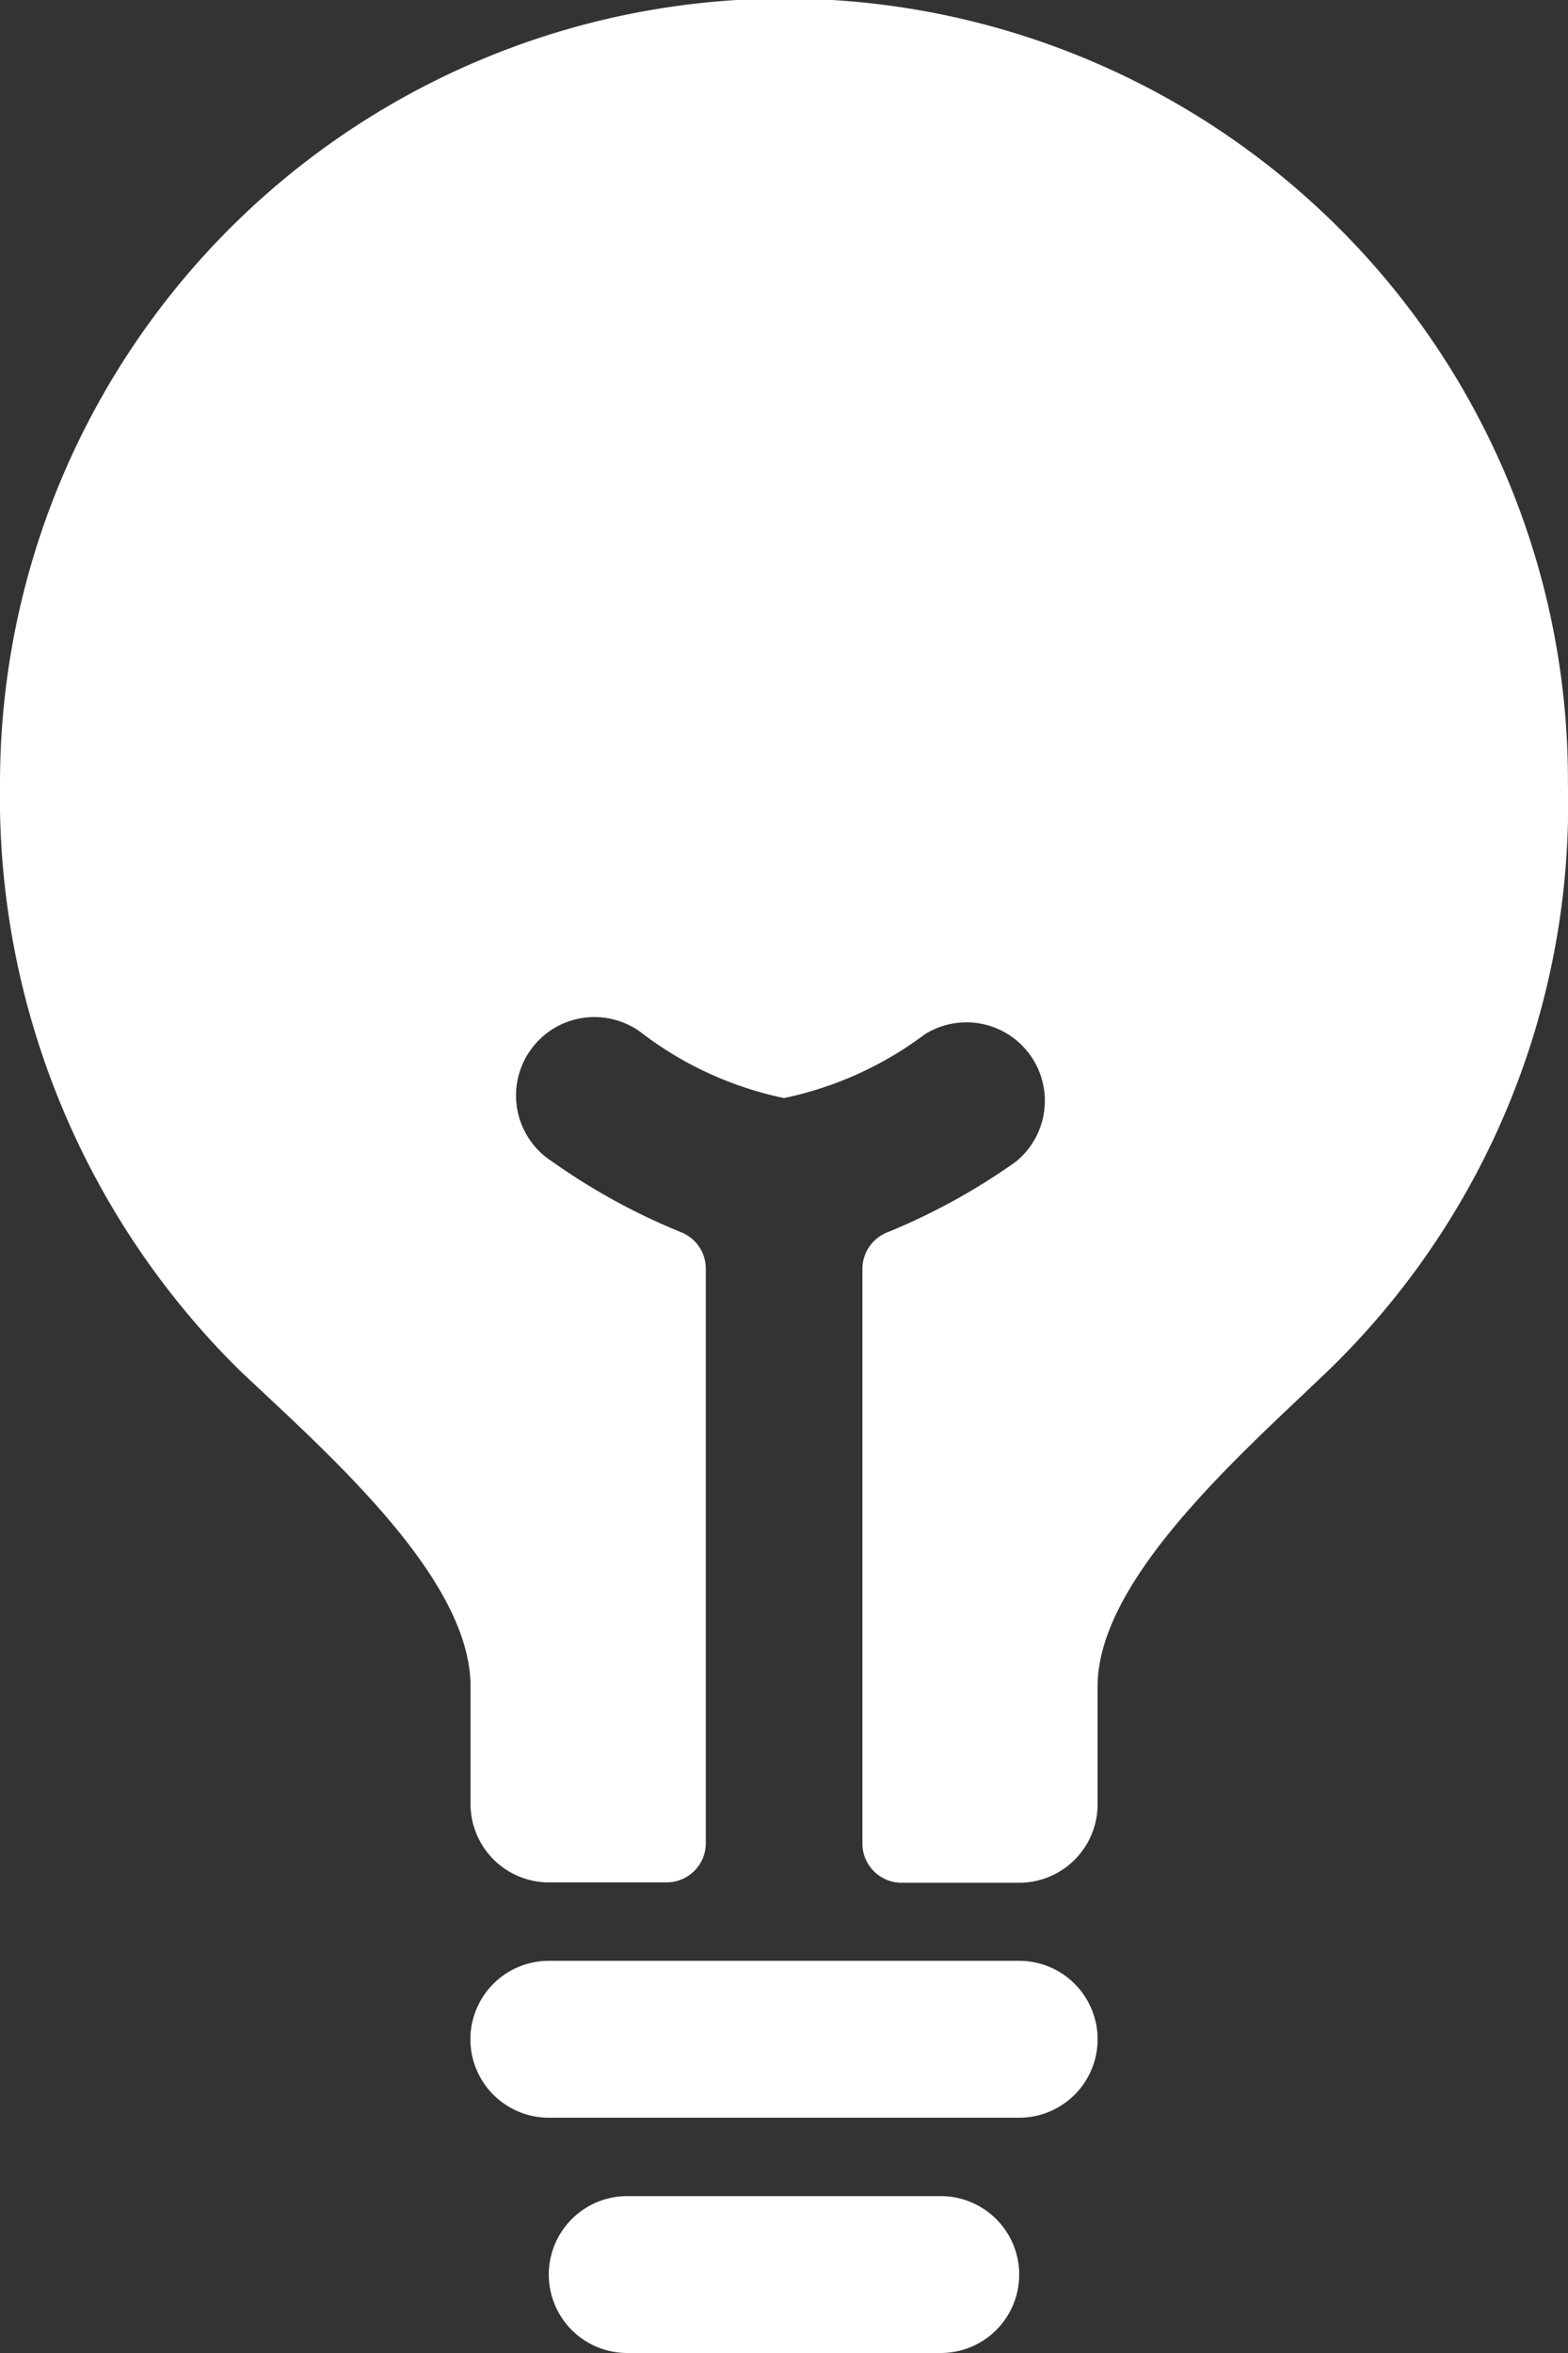 <svg xmlns="http://www.w3.org/2000/svg" width="22.5" height="33.75" viewBox="0 0 22.5 33.75"><rect x="0" y="0" width="22.5" height="33.75" fill="#333333" stroke="none"/><g id="bulb" transform="translate(-6.75 -1.125)"><path id="Pfad_84" data-name="Pfad 84" d="M20.25,32.625h-4.5a1.125,1.125,0,0,0,0,2.25h4.5a1.125,1.125,0,0,0,0-2.25Z" fill="#fff"></path><path id="Pfad_85" data-name="Pfad 85" d="M21.375,29.25h-6.75a1.125,1.125,0,0,0,0,2.25h6.75a1.125,1.125,0,0,0,0-2.25Z" fill="#fff"></path><path id="Pfad_86" data-name="Pfad 86" d="M25.975,4.408A11.258,11.258,0,0,0,6.75,12.375a11.547,11.547,0,0,0,3.445,8.412l.307.288c1.266,1.184,3,2.806,3,4.238V27a1.125,1.125,0,0,0,1.125,1.125h1.688a.563.563,0,0,0,.563-.563v-8.24a.563.563,0,0,0-.361-.525,9.192,9.192,0,0,1-1.84-1.009,1.125,1.125,0,1,1,1.306-1.828A5.07,5.07,0,0,0,18,16.875a5.1,5.1,0,0,0,2.02-.914,1.125,1.125,0,0,1,1.305,1.828A9.192,9.192,0,0,1,19.486,18.8a.563.563,0,0,0-.361.525v8.242a.563.563,0,0,0,.563.563h1.688A1.125,1.125,0,0,0,22.5,27V25.313c0-1.4,1.713-3.019,2.964-4.2l.345-.328a11.314,11.314,0,0,0,3.44-8.407A11.191,11.191,0,0,0,25.975,4.408Z" fill="#fff"></path></g></svg>